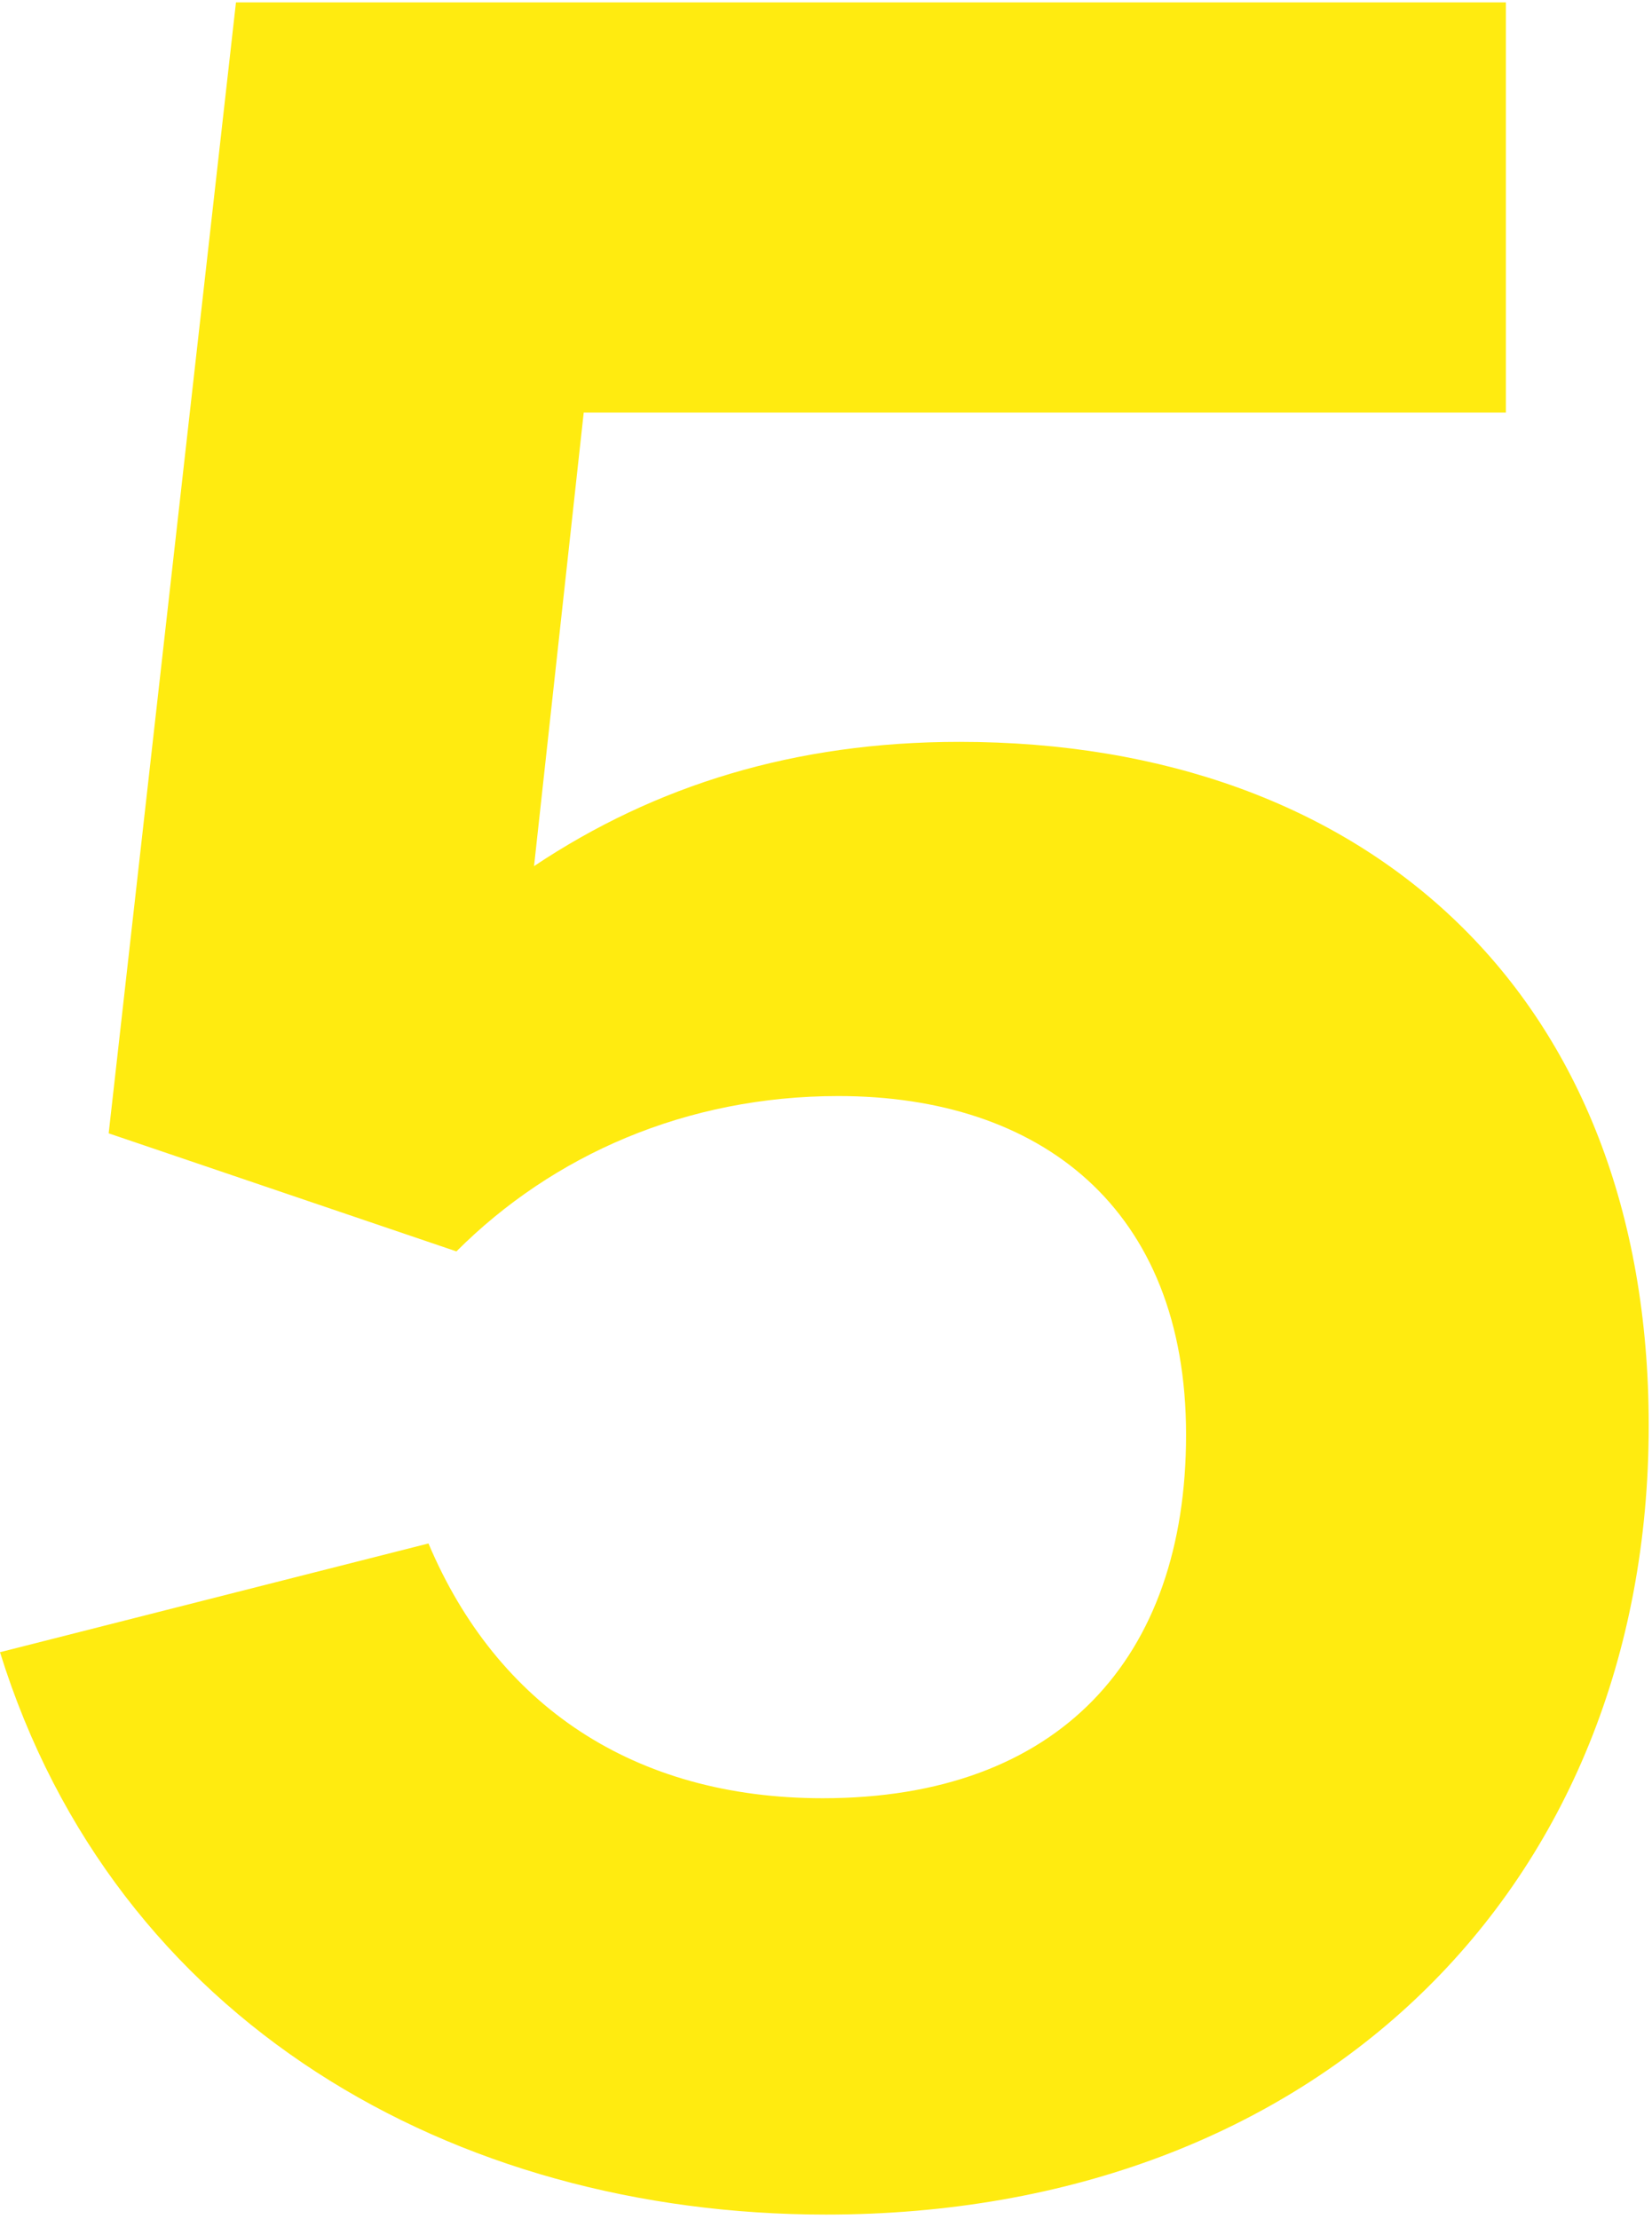 <svg width="137" height="184" viewBox="0 0 137 184" fill="none" xmlns="http://www.w3.org/2000/svg">
<path d="M68.492 183.652C37.593 183.652 9.527 167.677 0 137.015L35.533 127.997C41.198 141.395 52.528 149.125 68.234 149.125C87.804 149.125 98.361 137.53 98.361 118.979C98.361 100.169 86.259 90.894 69.522 90.894C56.905 90.894 45.833 95.789 37.851 103.777L9.012 93.986L19.569 0.196H124.882V34.208H48.408L44.288 71.826C54.33 65.127 65.917 61.52 79.564 61.52C113.553 61.52 136.727 82.648 136.727 118.206C136.727 156.598 109.175 183.652 68.492 183.652Z" fill="#FFEB10"/>
</svg>
